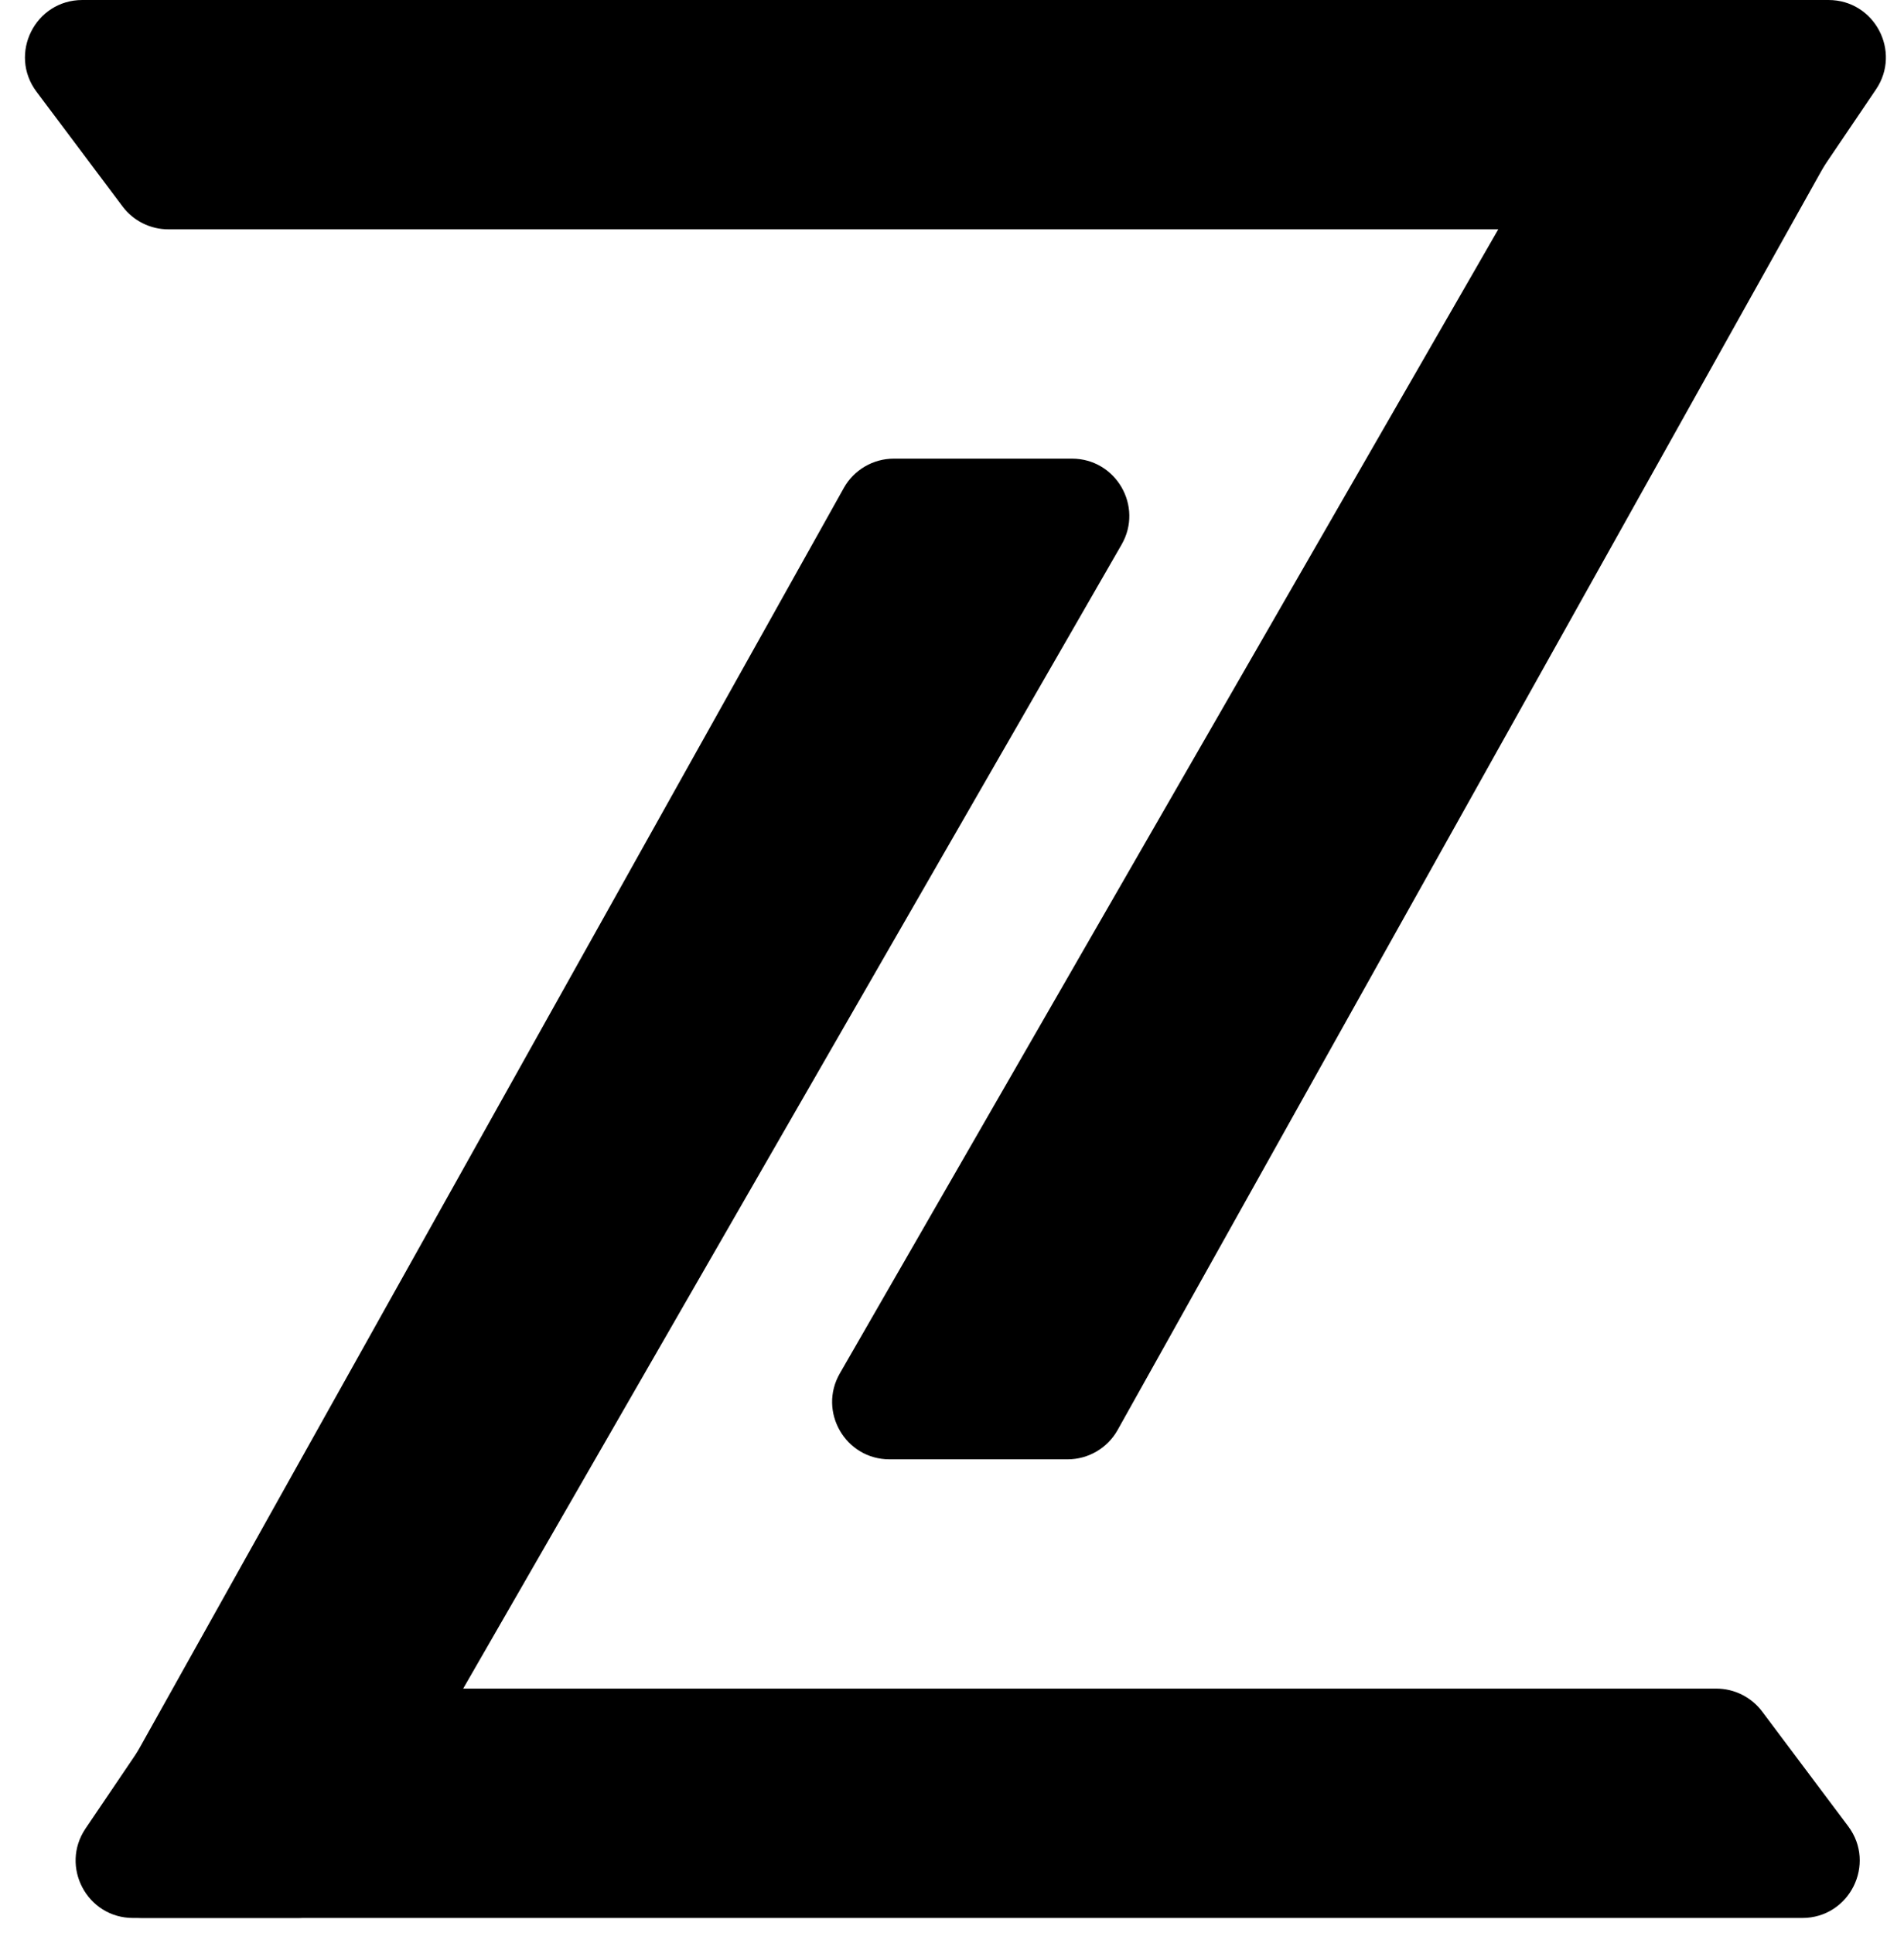 <?xml version="1.0" encoding="UTF-8"?>
<svg xmlns="http://www.w3.org/2000/svg" width="65" height="66" viewBox="0 0 65 66" fill="none">
  <path d="M30.367 49.818C28.862 49.818 27.92 48.189 28.671 46.884L55.09 0.981C55.44 0.374 56.086 0 56.787 0H62.105C63.599 0 64.543 1.608 63.813 2.912L38.155 48.815C37.809 49.434 37.156 49.818 36.446 49.818H30.367Z" fill="black"></path>
  <path d="M61.393 6.969C61.029 7.507 60.422 7.829 59.772 7.829H5.748C5.132 7.829 4.552 7.539 4.183 7.046L1.247 3.132C0.279 1.841 1.199 0 2.812 0H62.422C63.991 0 64.922 1.754 64.043 3.054L61.393 6.969Z" fill="black"></path>
  <path d="M36.594 15.657C38.099 15.657 39.041 17.285 38.29 18.59L11.871 64.493C11.522 65.1 10.875 65.474 10.175 65.474H4.857C3.362 65.474 2.419 63.867 3.148 62.562L28.806 16.659C29.152 16.04 29.806 15.657 30.515 15.657H36.594Z" fill="black"></path>
  <path d="M5.57 58.506C5.934 57.968 6.541 57.645 7.191 57.645H58.592C59.208 57.645 59.789 57.935 60.158 58.428L63.094 62.343C64.062 63.633 63.141 65.475 61.528 65.475H4.542C2.972 65.475 2.041 63.72 2.921 62.42L5.57 58.506Z" fill="black"></path>
</svg>
